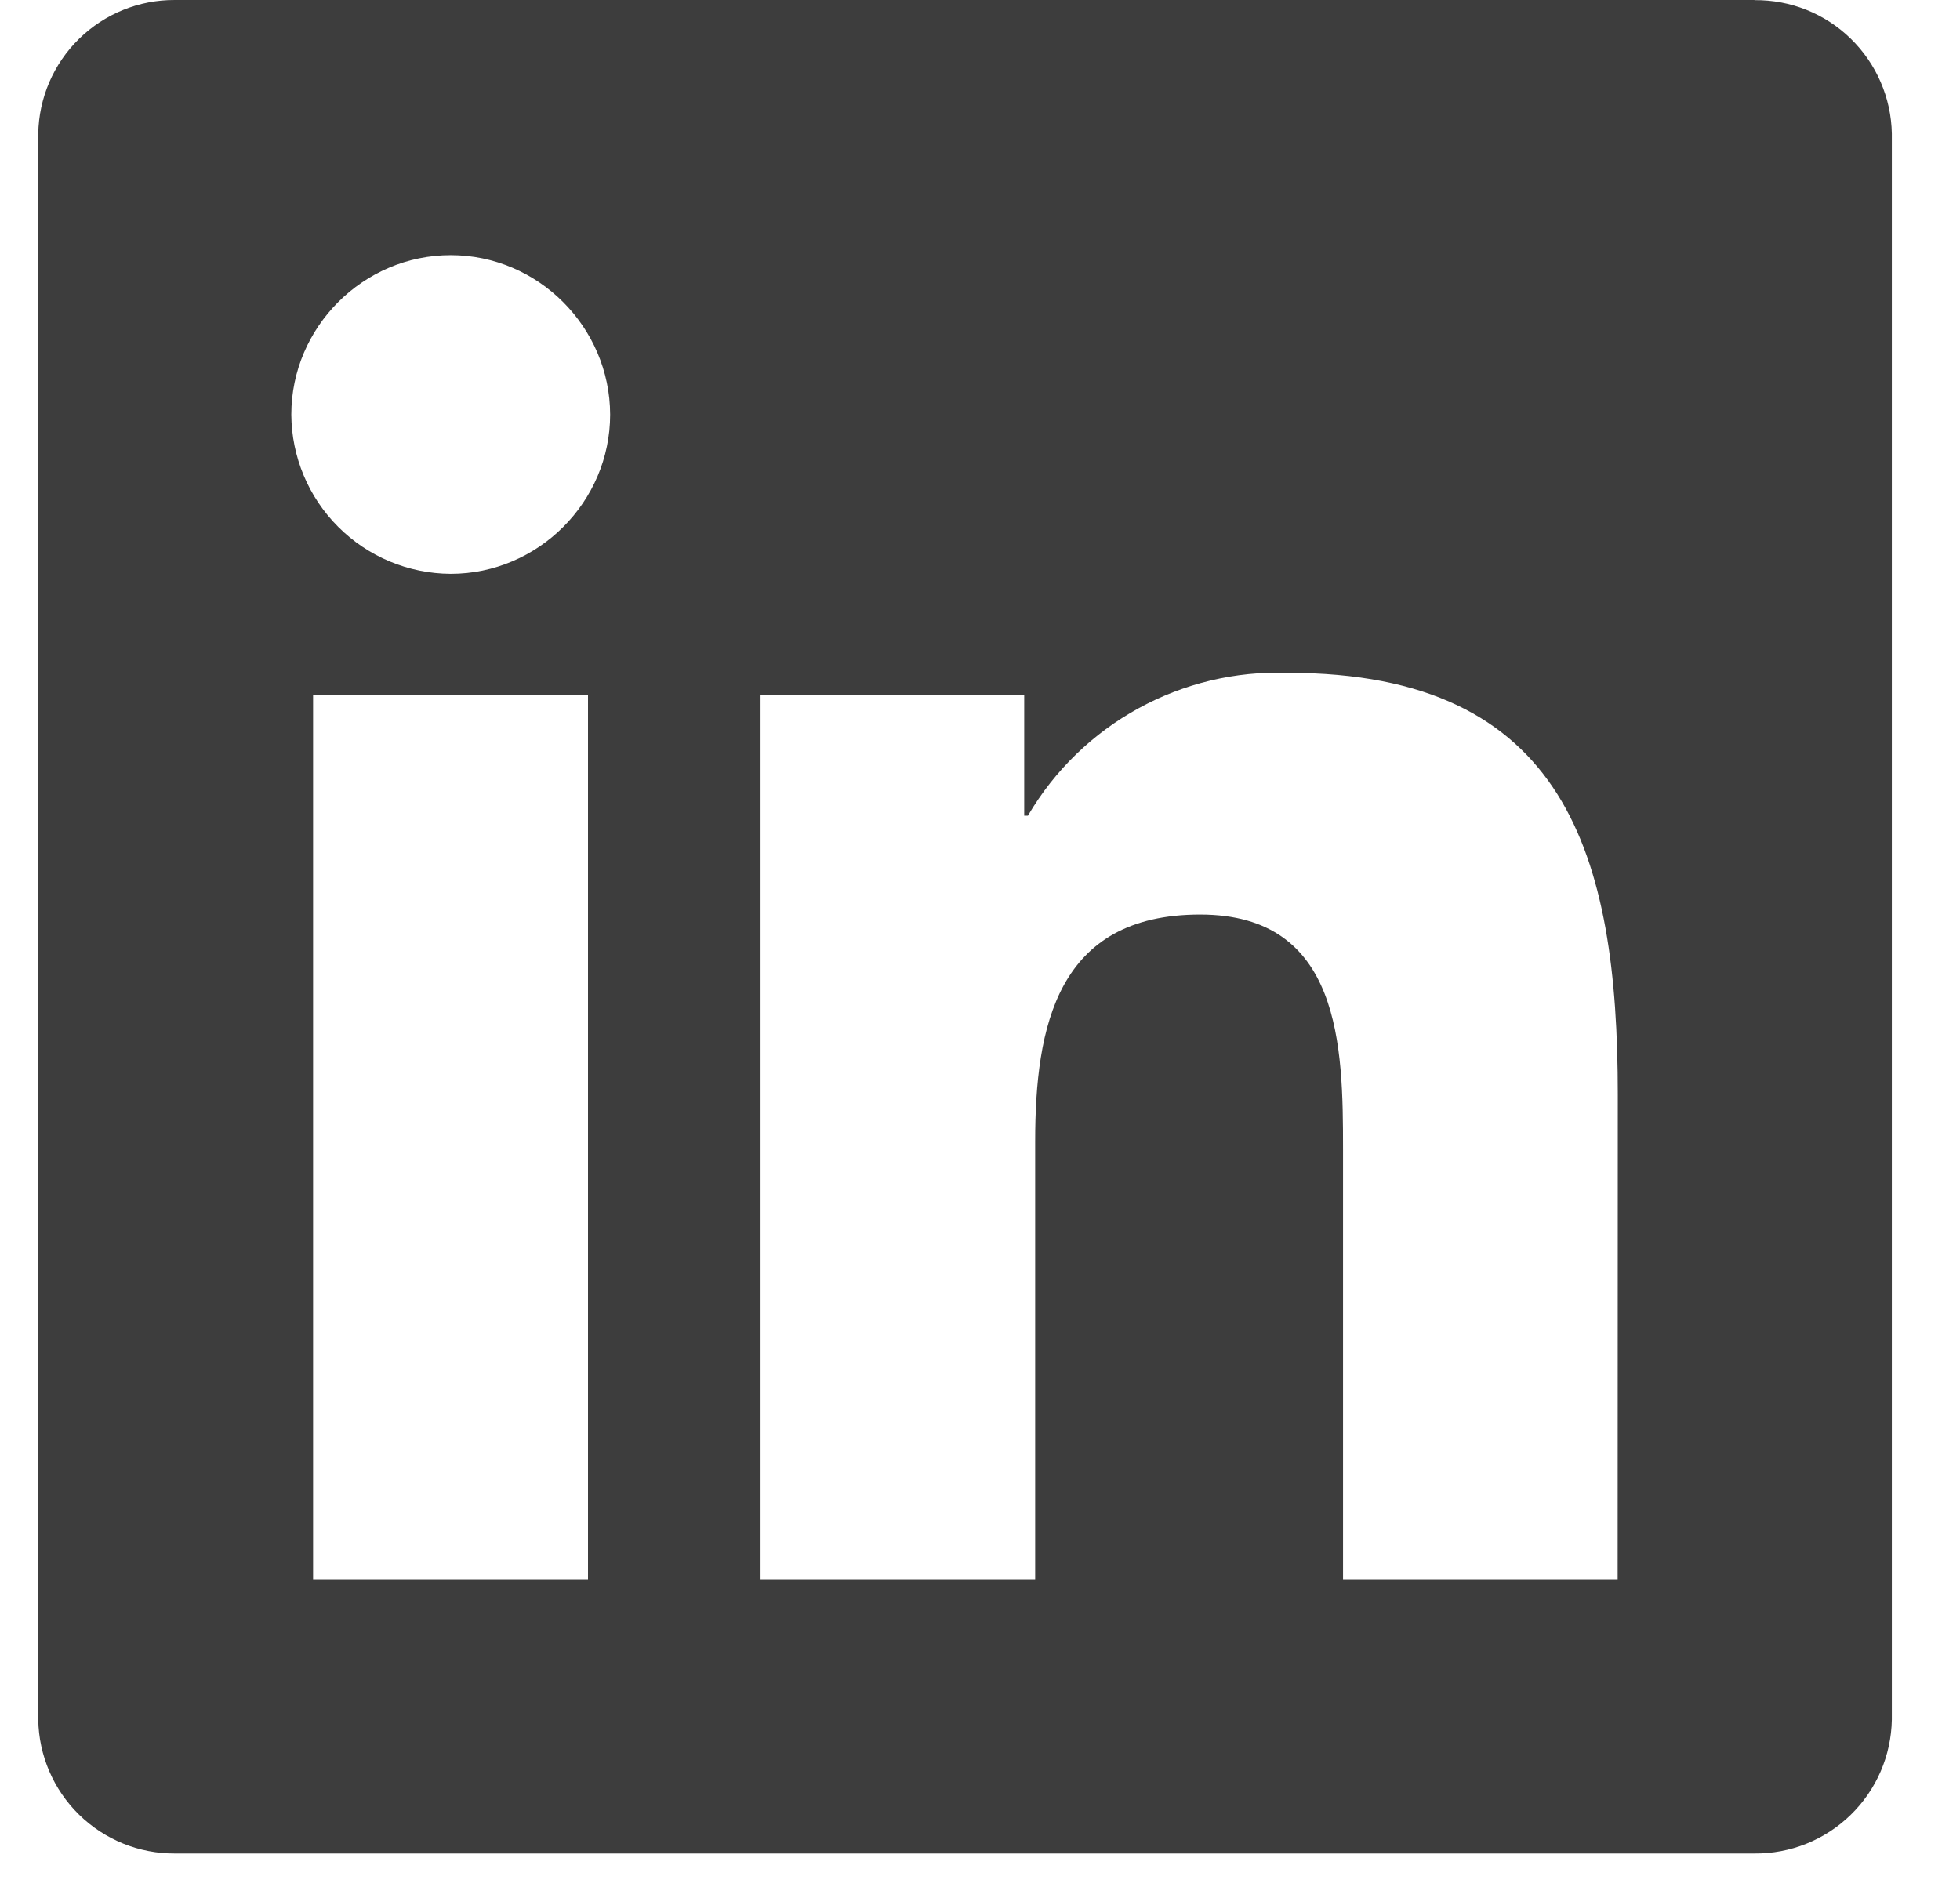 <svg width="27" height="26" viewBox="0 0 27 26" fill="none" xmlns="http://www.w3.org/2000/svg">
<path d="M22.284 21.757H18.501V15.831C18.501 14.418 18.476 12.599 16.533 12.599C14.562 12.599 14.26 14.139 14.26 15.727V21.757H10.477V9.571H14.109V11.237H14.16C14.901 9.973 16.28 9.216 17.744 9.269C21.578 9.269 22.286 11.79 22.286 15.073L22.284 21.755V21.757ZM6.209 7.905C5.627 7.902 5.071 7.67 4.66 7.259C4.249 6.849 4.016 6.292 4.013 5.711C4.013 4.507 5.004 3.515 6.209 3.515C7.413 3.515 8.402 4.507 8.405 5.711C8.405 6.915 7.413 7.905 6.209 7.905ZM8.1 21.757H4.313V9.571H8.1V21.757ZM24.167 3.16263e-05H2.41C1.917 -0.003 1.443 0.189 1.09 0.534C0.737 0.879 0.535 1.349 0.527 1.843V23.691C0.535 24.184 0.737 24.655 1.09 25C1.443 25.345 1.917 25.537 2.41 25.534H24.17C24.664 25.538 25.14 25.347 25.494 25.002C25.849 24.657 26.052 24.186 26.061 23.691V1.841C26.052 1.347 25.848 0.876 25.494 0.532C25.14 0.187 24.664 -0.003 24.17 0.002L24.167 3.16263e-05Z" fill="#3D3D3D"/>
</svg>

